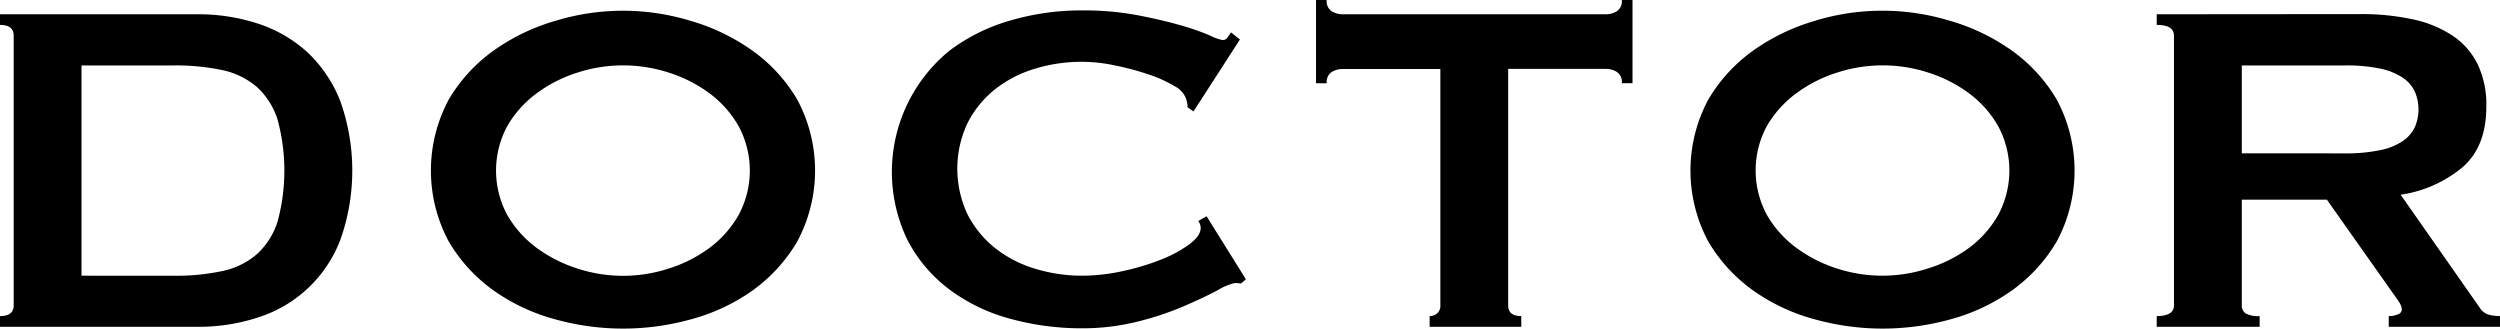 <svg xmlns="http://www.w3.org/2000/svg" viewBox="0 0 420.21 55.23"><g data-name="レイヤー 2"><g data-name="レイヤー 1"><path data-name="h DOCTOR.svg" d="M13.7 46.34V11h15.5a37.69 37.69 0 0 1 8.2.79 13.07 13.07 0 0 1 5.8 2.85 12.61 12.61 0 0 1 3.45 5.44 32.73 32.73 0 0 1 0 17.18 12.43 12.43 0 0 1-3.45 5.44 12.86 12.86 0 0 1-5.8 2.85 37.09 37.09 0 0 1-8.2.8zM0 2.4v1.79c1.53 0 2.3.6 2.3 1.8v45.34c0 1.2-.77 1.8-2.3 1.8v1.8h33.2a31.88 31.88 0 0 0 10.25-1.6 21.83 21.83 0 0 0 13.75-13 34.8 34.8 0 0 0 0-23.33 22.55 22.55 0 0 0-5.5-8.19A22.81 22.81 0 0 0 43.45 4 32.15 32.15 0 0 0 33.2 2.4zm112.33 9.78a23.24 23.24 0 0 1 6.85 3.45 17.86 17.86 0 0 1 4.95 5.54 15.73 15.73 0 0 1 0 15 17.79 17.79 0 0 1-4.95 5.55 23.21 23.21 0 0 1-6.85 3.44 24.67 24.67 0 0 1-15.2 0 23.7 23.7 0 0 1-6.85-3.44 18.14 18.14 0 0 1-5-5.55 15.73 15.73 0 0 1 0-15 18.12 18.12 0 0 1 5-5.54 23.24 23.24 0 0 1 6.85-3.45 24.81 24.81 0 0 1 15.2 0zm-18.8-8.73a34.42 34.42 0 0 0-10.4 4.94 26.81 26.81 0 0 0-7.7 8.34 25.24 25.24 0 0 0 0 23.87 26.81 26.81 0 0 0 7.7 8.34 32.59 32.59 0 0 0 10.4 4.79 42.56 42.56 0 0 0 22.4 0 32.49 32.49 0 0 0 10.4-4.79A26.81 26.81 0 0 0 134 40.6a25.24 25.24 0 0 0 0-23.87 26.81 26.81 0 0 0-7.7-8.34 34.42 34.42 0 0 0-10.4-4.94 38.84 38.84 0 0 0-22.37 0zm115.88 43.49l-6.6-10.59-1.4.8a1.87 1.87 0 0 1 .4 1.2c0 .87-.65 1.78-1.95 2.75a21.34 21.34 0 0 1-4.86 2.59 39.84 39.84 0 0 1-6.4 1.9 31.49 31.49 0 0 1-6.7.75 26.8 26.8 0 0 1-8-1.2 20.05 20.05 0 0 1-6.7-3.49 17.31 17.31 0 0 1-4.59-5.65 18 18 0 0 1 0-15.28 17.17 17.17 0 0 1 4.55-5.64 20.08 20.08 0 0 1 6.7-3.5 26.64 26.64 0 0 1 13.5-.59 44.83 44.83 0 0 1 5.6 1.49 20.86 20.86 0 0 1 4.45 2 3.89 3.89 0 0 1 2 2.25c.06.23.11.46.15.7a3 3 0 0 1 .05.6l1 .7 7.8-12.09-1.5-1.2c-.13.2-.31.47-.55.8a1 1 0 0 1-.85.5 8.91 8.91 0 0 1-2.2-.8 40.55 40.55 0 0 0-4.9-1.7c-2.06-.59-4.48-1.16-7.25-1.69a48.64 48.64 0 0 0-9.25-.8 42.37 42.37 0 0 0-12.1 1.7 31.25 31.25 0 0 0-10.25 5.09 26.3 26.3 0 0 0-7.05 31.76 24.45 24.45 0 0 0 7.05 8.34 30.14 30.14 0 0 0 10.25 4.94 44.94 44.94 0 0 0 12.1 1.6 38 38 0 0 0 9.2-1.1 50.49 50.49 0 0 0 7.85-2.6c2.3-1 4.2-1.89 5.7-2.69a9.29 9.29 0 0 1 2.85-1.2 3.41 3.41 0 0 1 .55 0 3.41 3.41 0 0 0 .55.05zm44.05-35.36H270a3.48 3.48 0 0 1 1.75.5 2 2 0 0 1 .85 1.9h1.8V0h-1.8a2 2 0 0 1-.85 1.9 3.48 3.48 0 0 1-1.75.5h-44.4a3.48 3.48 0 0 1-1.75-.5A2 2 0 0 1 223 0h-1.8v14h1.8a2 2 0 0 1 .85-1.9 3.48 3.48 0 0 1 1.75-.5h16.5v39.73a1.62 1.62 0 0 1-.55 1.35 1.85 1.85 0 0 1-1.25.45v1.8h15.4v-1.8c-1.46 0-2.2-.6-2.2-1.8V11.58zm70.58.6a23.24 23.24 0 0 1 6.85 3.45 17.86 17.86 0 0 1 4.95 5.54 15.73 15.73 0 0 1 0 15 17.79 17.79 0 0 1-4.95 5.55 23.21 23.21 0 0 1-6.89 3.42 24.67 24.67 0 0 1-15.2 0 23.45 23.45 0 0 1-6.8-3.44 18.14 18.14 0 0 1-5-5.55 15.73 15.73 0 0 1 0-15 18.23 18.23 0 0 1 5-5.52 23.24 23.24 0 0 1 6.85-3.45 24.81 24.81 0 0 1 15.2 0zm-18.8-8.73a34.42 34.42 0 0 0-10.4 4.94 26.81 26.81 0 0 0-7.7 8.34 25.24 25.24 0 0 0 0 23.87 26.81 26.81 0 0 0 7.7 8.34 32.59 32.59 0 0 0 10.4 4.79 42.56 42.56 0 0 0 22.4 0A32.49 32.49 0 0 0 338 48.94a26.81 26.81 0 0 0 7.7-8.34 25.24 25.24 0 0 0 0-23.87 26.81 26.81 0 0 0-7.7-8.34 34.42 34.42 0 0 0-10.4-4.94 38.84 38.84 0 0 0-22.4 0zm71.57 22.32V11h17.3a27.46 27.46 0 0 1 6 .54 10.78 10.78 0 0 1 3.8 1.55 5.77 5.77 0 0 1 2 2.35 7.53 7.53 0 0 1 0 5.89 5.77 5.77 0 0 1-2 2.35 10.45 10.45 0 0 1-3.8 1.55 28.1 28.1 0 0 1-6 .55zM362.51 2.4v1.79c1.94 0 2.9.6 2.9 1.8v45.34c0 1.2-1 1.8-2.9 1.8v1.8h17.3v-1.8a4.45 4.45 0 0 1-2.35-.45 1.54 1.54 0 0 1-.65-1.35V33.56h14.3l11 15.58q.81 1.09 1.2 1.74a2.27 2.27 0 0 1 .4 1.15.9.9 0 0 1-.65.8 3.76 3.76 0 0 1-1.55.3v1.8h18.7v-1.8a8.53 8.53 0 0 1-1.75-.2 2.69 2.69 0 0 1-1.65-1.2l-13.3-19a21 21 0 0 0 10.5-4.7q3.9-3.49 3.9-10.08a15.73 15.73 0 0 0-1.5-7.24 12.29 12.29 0 0 0-4.3-4.8 19.42 19.42 0 0 0-6.7-2.69 40.37 40.37 0 0 0-8.7-.85z"/></g></g></svg>